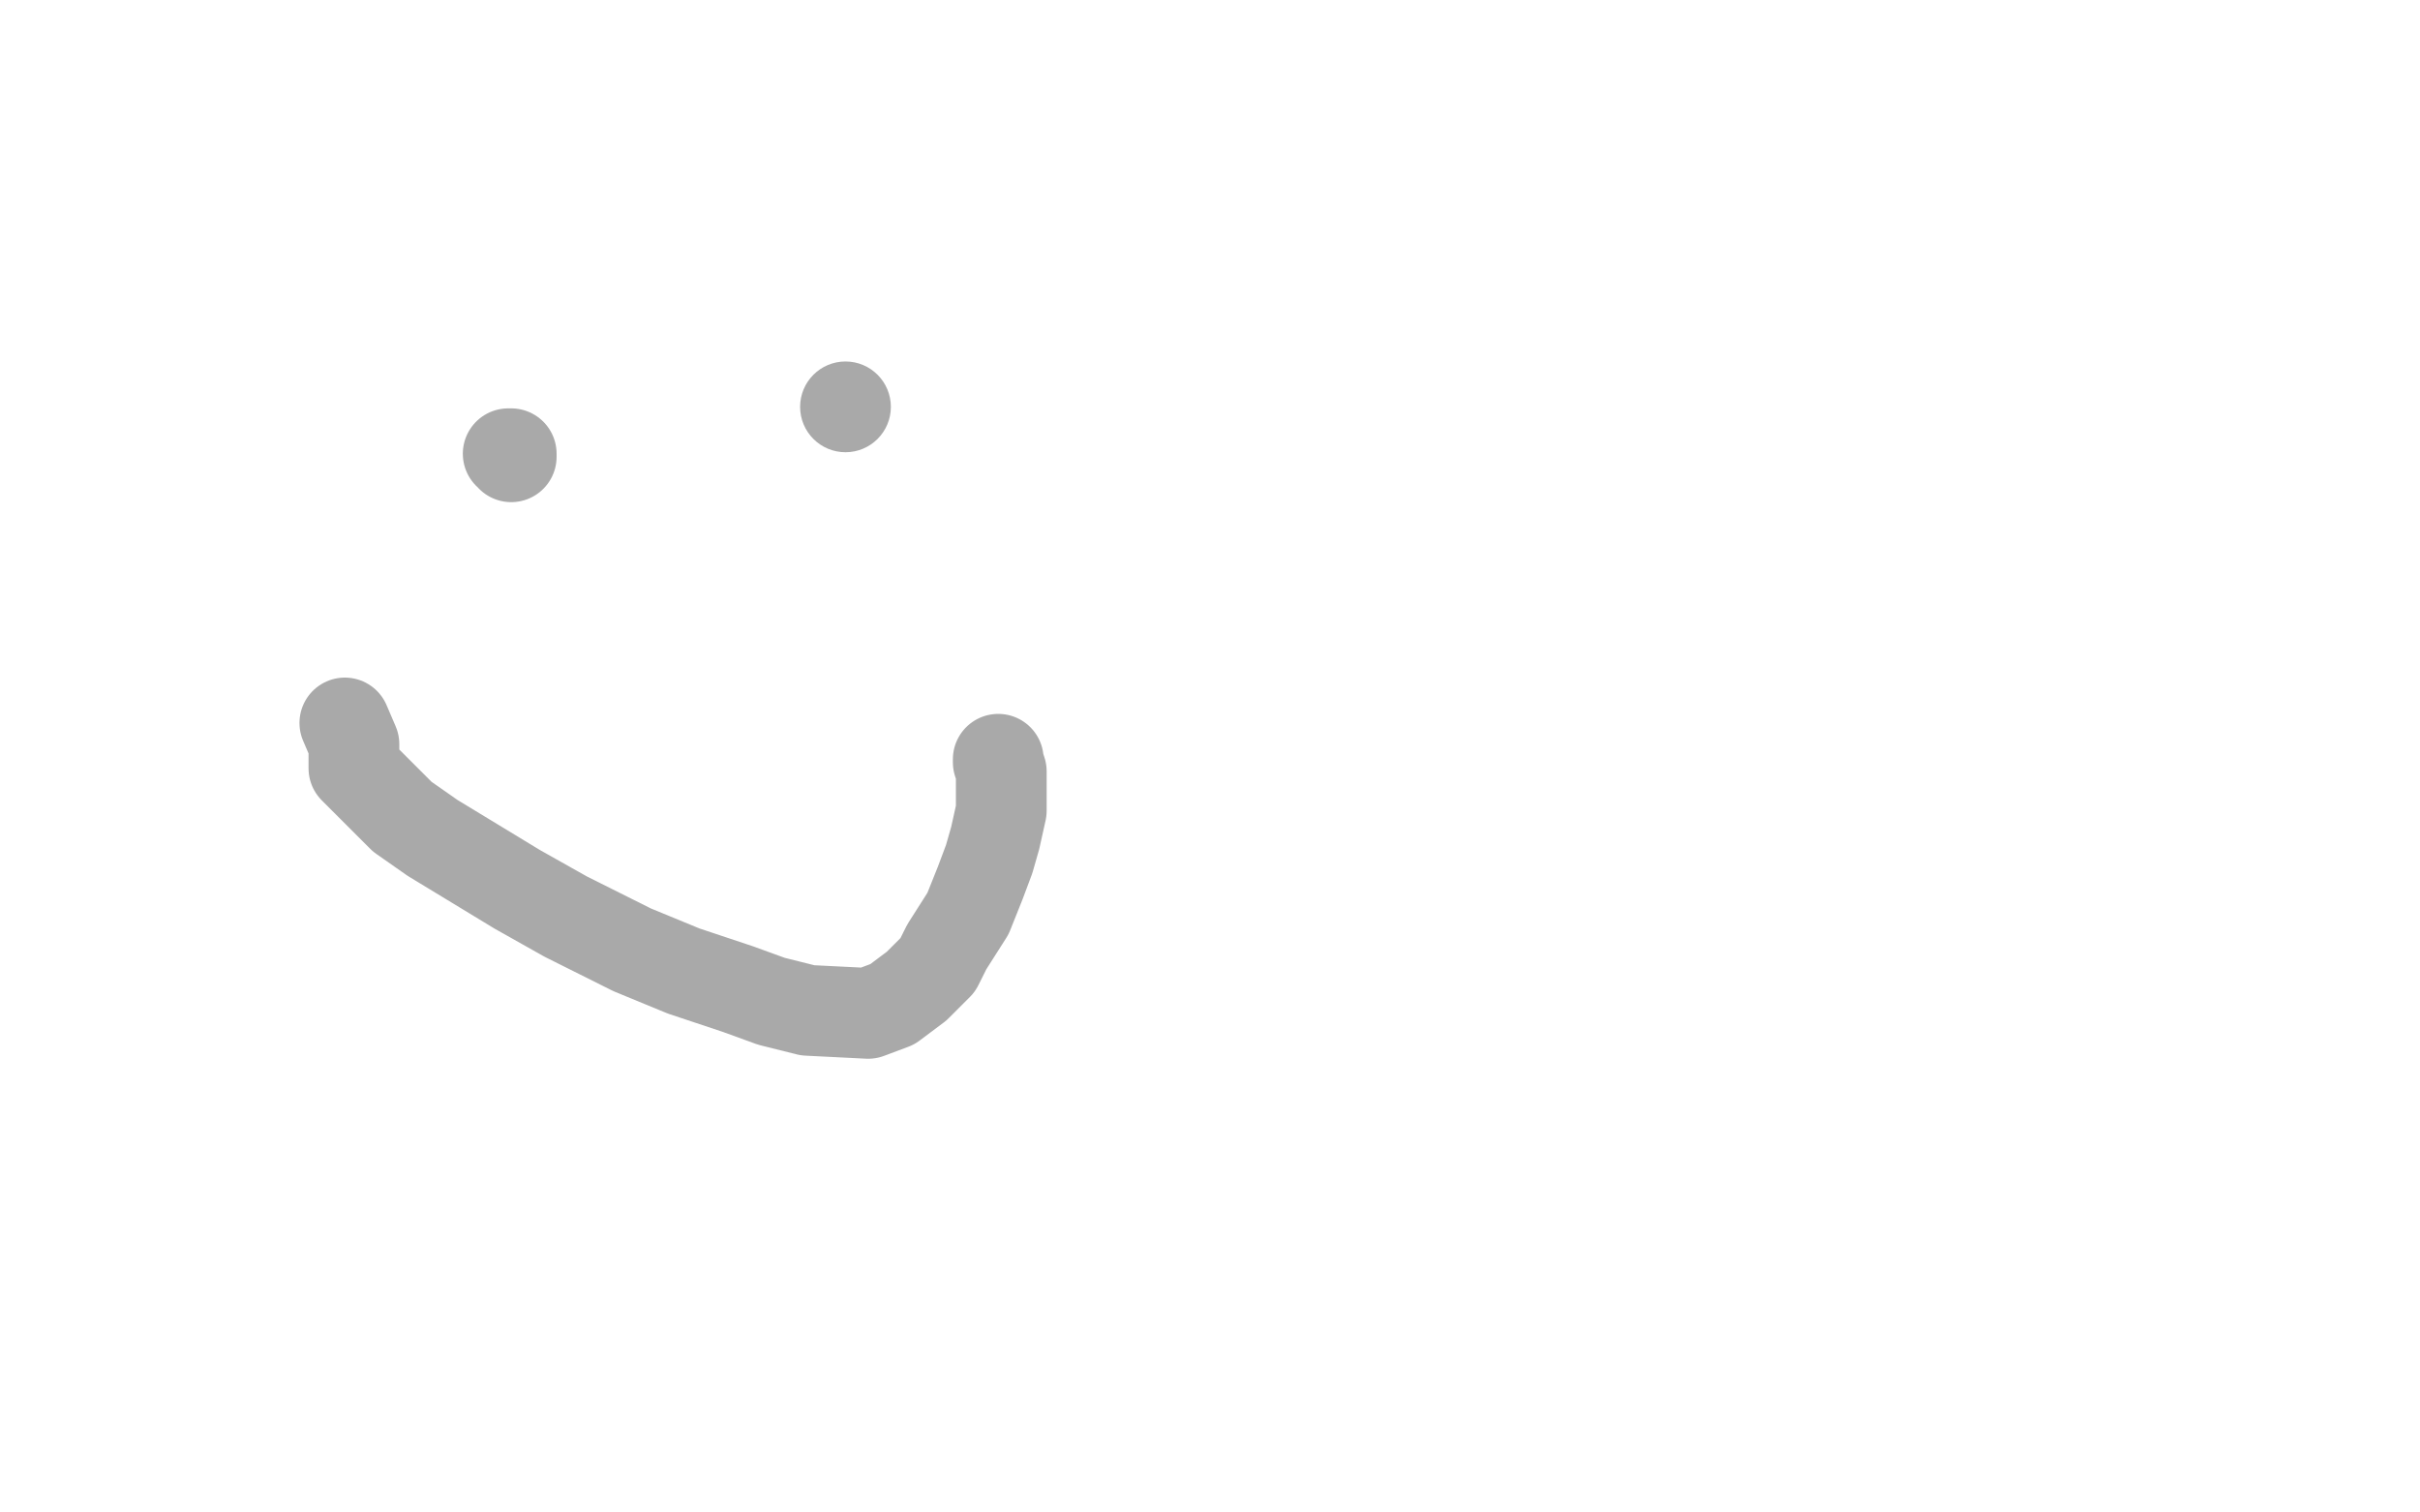 <?xml version="1.0" standalone="no"?>
<!DOCTYPE svg PUBLIC "-//W3C//DTD SVG 1.1//EN"
"http://www.w3.org/Graphics/SVG/1.1/DTD/svg11.dtd">

<svg width="800" height="500" version="1.1" xmlns="http://www.w3.org/2000/svg" xmlns:xlink="http://www.w3.org/1999/xlink" style="stroke-antialiasing: false"><desc>This SVG has been created on https://colorillo.com/</desc><rect x='0' y='0' width='800' height='500' style='fill: rgb(255,255,255); stroke-width:0' /><polyline points="253,235 246,236 246,236 246,237 246,237 247,241 247,241 247,244 247,244 251,251 251,251 266,274 279,296 298,317 314,330 330,339 355,342 372,342 389,339 405,336 418,331 431,323 439,313 447,302 449,297 451,292 451,290 451,286" style="fill: none; stroke: #ffffff; stroke-width: 30; stroke-linejoin: round; stroke-linecap: round; stroke-antialiasing: false; stroke-antialias: 0; opacity: 1.0"/>
<polyline points="444,286 443,286 443,286 442,286 442,286 441,286 441,286 440,286 440,286 439,286 438,286 436,288 432,288 425,290 414,291 397,293 343,297 288,294 242,283 138,252 112,245 96,239 85,236 80,234 81,228" style="fill: none; stroke: #ffffff; stroke-width: 30; stroke-linejoin: round; stroke-linecap: round; stroke-antialiasing: false; stroke-antialias: 0; opacity: 1.0"/>
<polyline points="114,239 117,246 117,246 117,247 117,247 117,249 117,249 117,250 117,250 117,254 117,254 119,256 122,259 127,264 133,270 143,277 171,294 187,303 209,314 226,321 244,327 255,331 267,334 287,335 295,332 303,326 310,319 313,313 320,302 324,292 327,284 329,277 331,268 331,258 331,255 330,252 330,251" style="fill: none; stroke: #a9a9a9; stroke-width: 30; stroke-linejoin: round; stroke-linecap: round; stroke-antialiasing: false; stroke-antialias: 0; opacity: 1.0"/>
<polyline points="169,151 169,150 169,150 168,150 168,150" style="fill: none; stroke: #a9a9a9; stroke-width: 30; stroke-linejoin: round; stroke-linecap: round; stroke-antialiasing: false; stroke-antialias: 0; opacity: 1.0"/>
<circle cx="279.5" cy="134.5" r="15" style="fill: #a9a9a9; stroke-antialiasing: false; stroke-antialias: 0; opacity: 1.0"/>
</svg>
